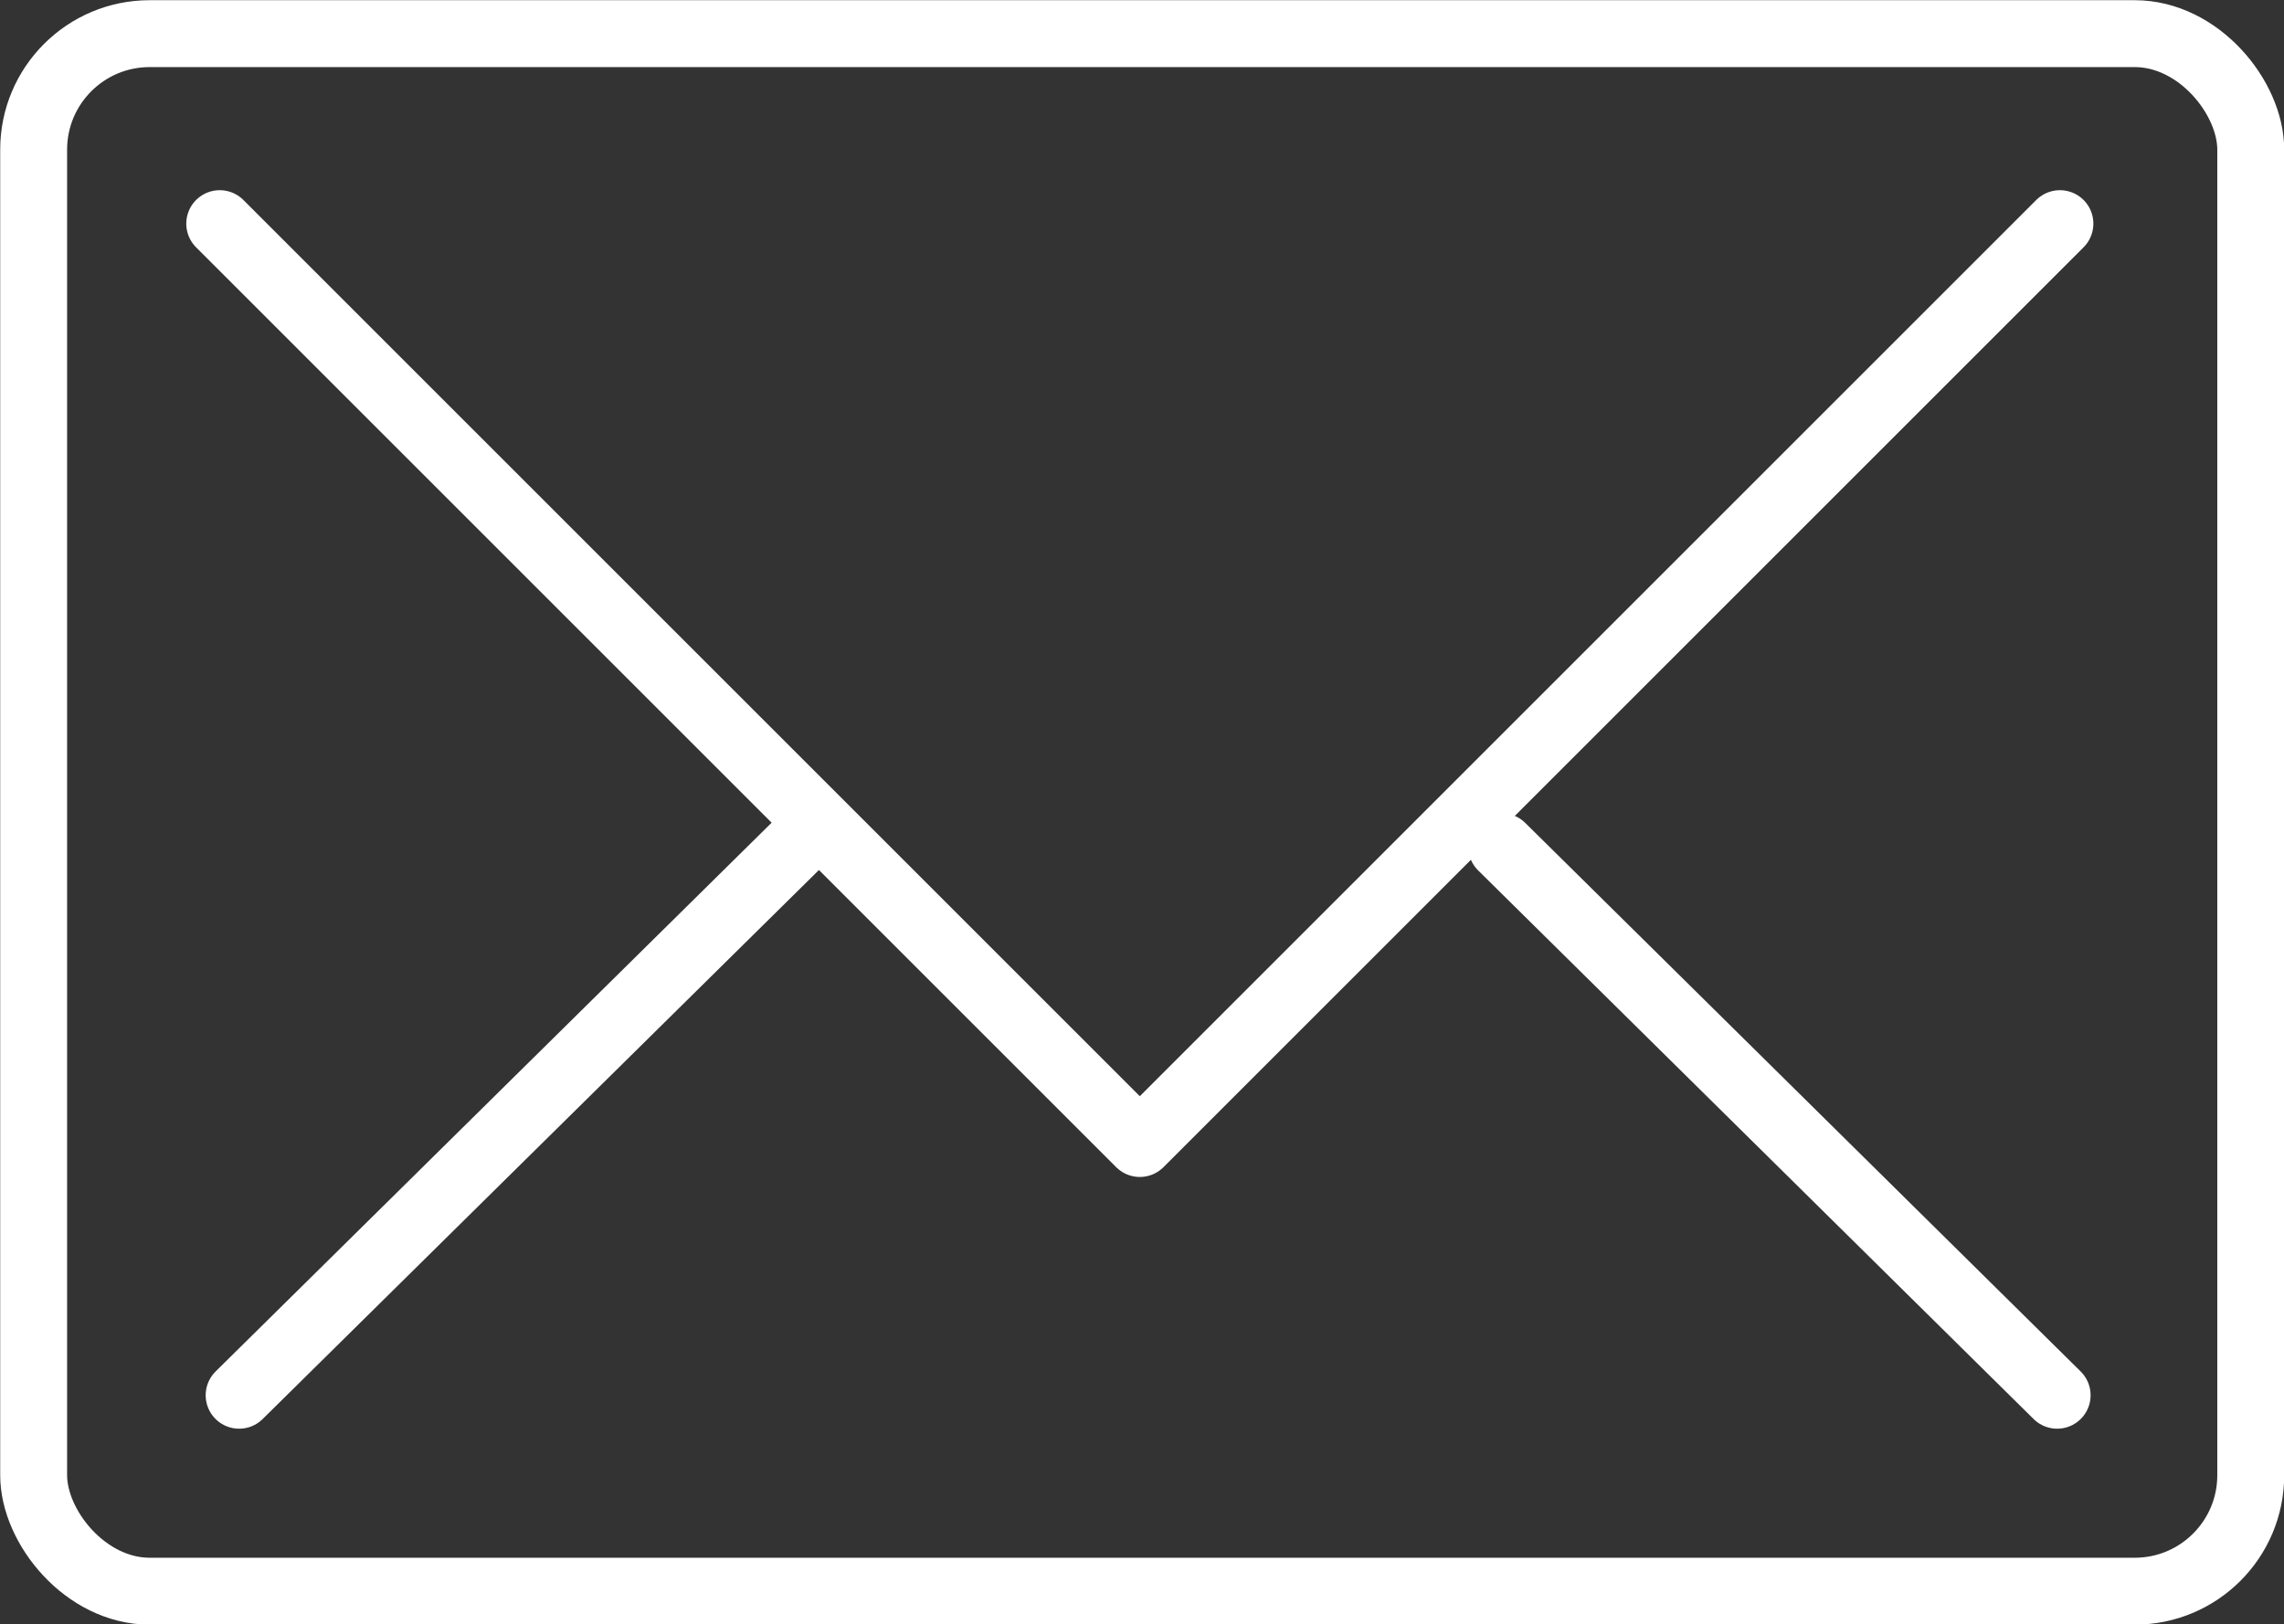 <svg xmlns="http://www.w3.org/2000/svg" id="_&#x30EC;&#x30A4;&#x30E4;&#x30FC;_2" data-name="&#x30EC;&#x30A4;&#x30E4;&#x30FC; 2" viewBox="0 0 57.69 41.04"><rect x="0" y="0" width="57.69" height="41.04" fill="#333333" stroke="none"/><defs><style>      .cls-1 {        stroke-linecap: round;        stroke-linejoin: round;      }      .cls-1, .cls-2 {        fill: none;        stroke: #fff;        stroke-width: 1.69px;      }      .cls-2 {        stroke-miterlimit: 10;      }    </style></defs><g id="_&#x30EC;&#x30A4;&#x30E4;&#x30FC;_6" data-name="&#x30EC;&#x30A4;&#x30E4;&#x30FC; 6"><g><rect class="cls-2" x=".85" y=".85" width="56" height="39.35" rx="2.93" ry="2.93"></rect><polyline class="cls-1" points="5.55 5.65 28.79 28.89 52.03 5.65"></polyline><line class="cls-1" x1="6.04" y1="35.25" x2="20.08" y2="21.39"></line><line class="cls-1" x1="51.96" y1="35.25" x2="37.93" y2="21.39"></line></g></g></svg>